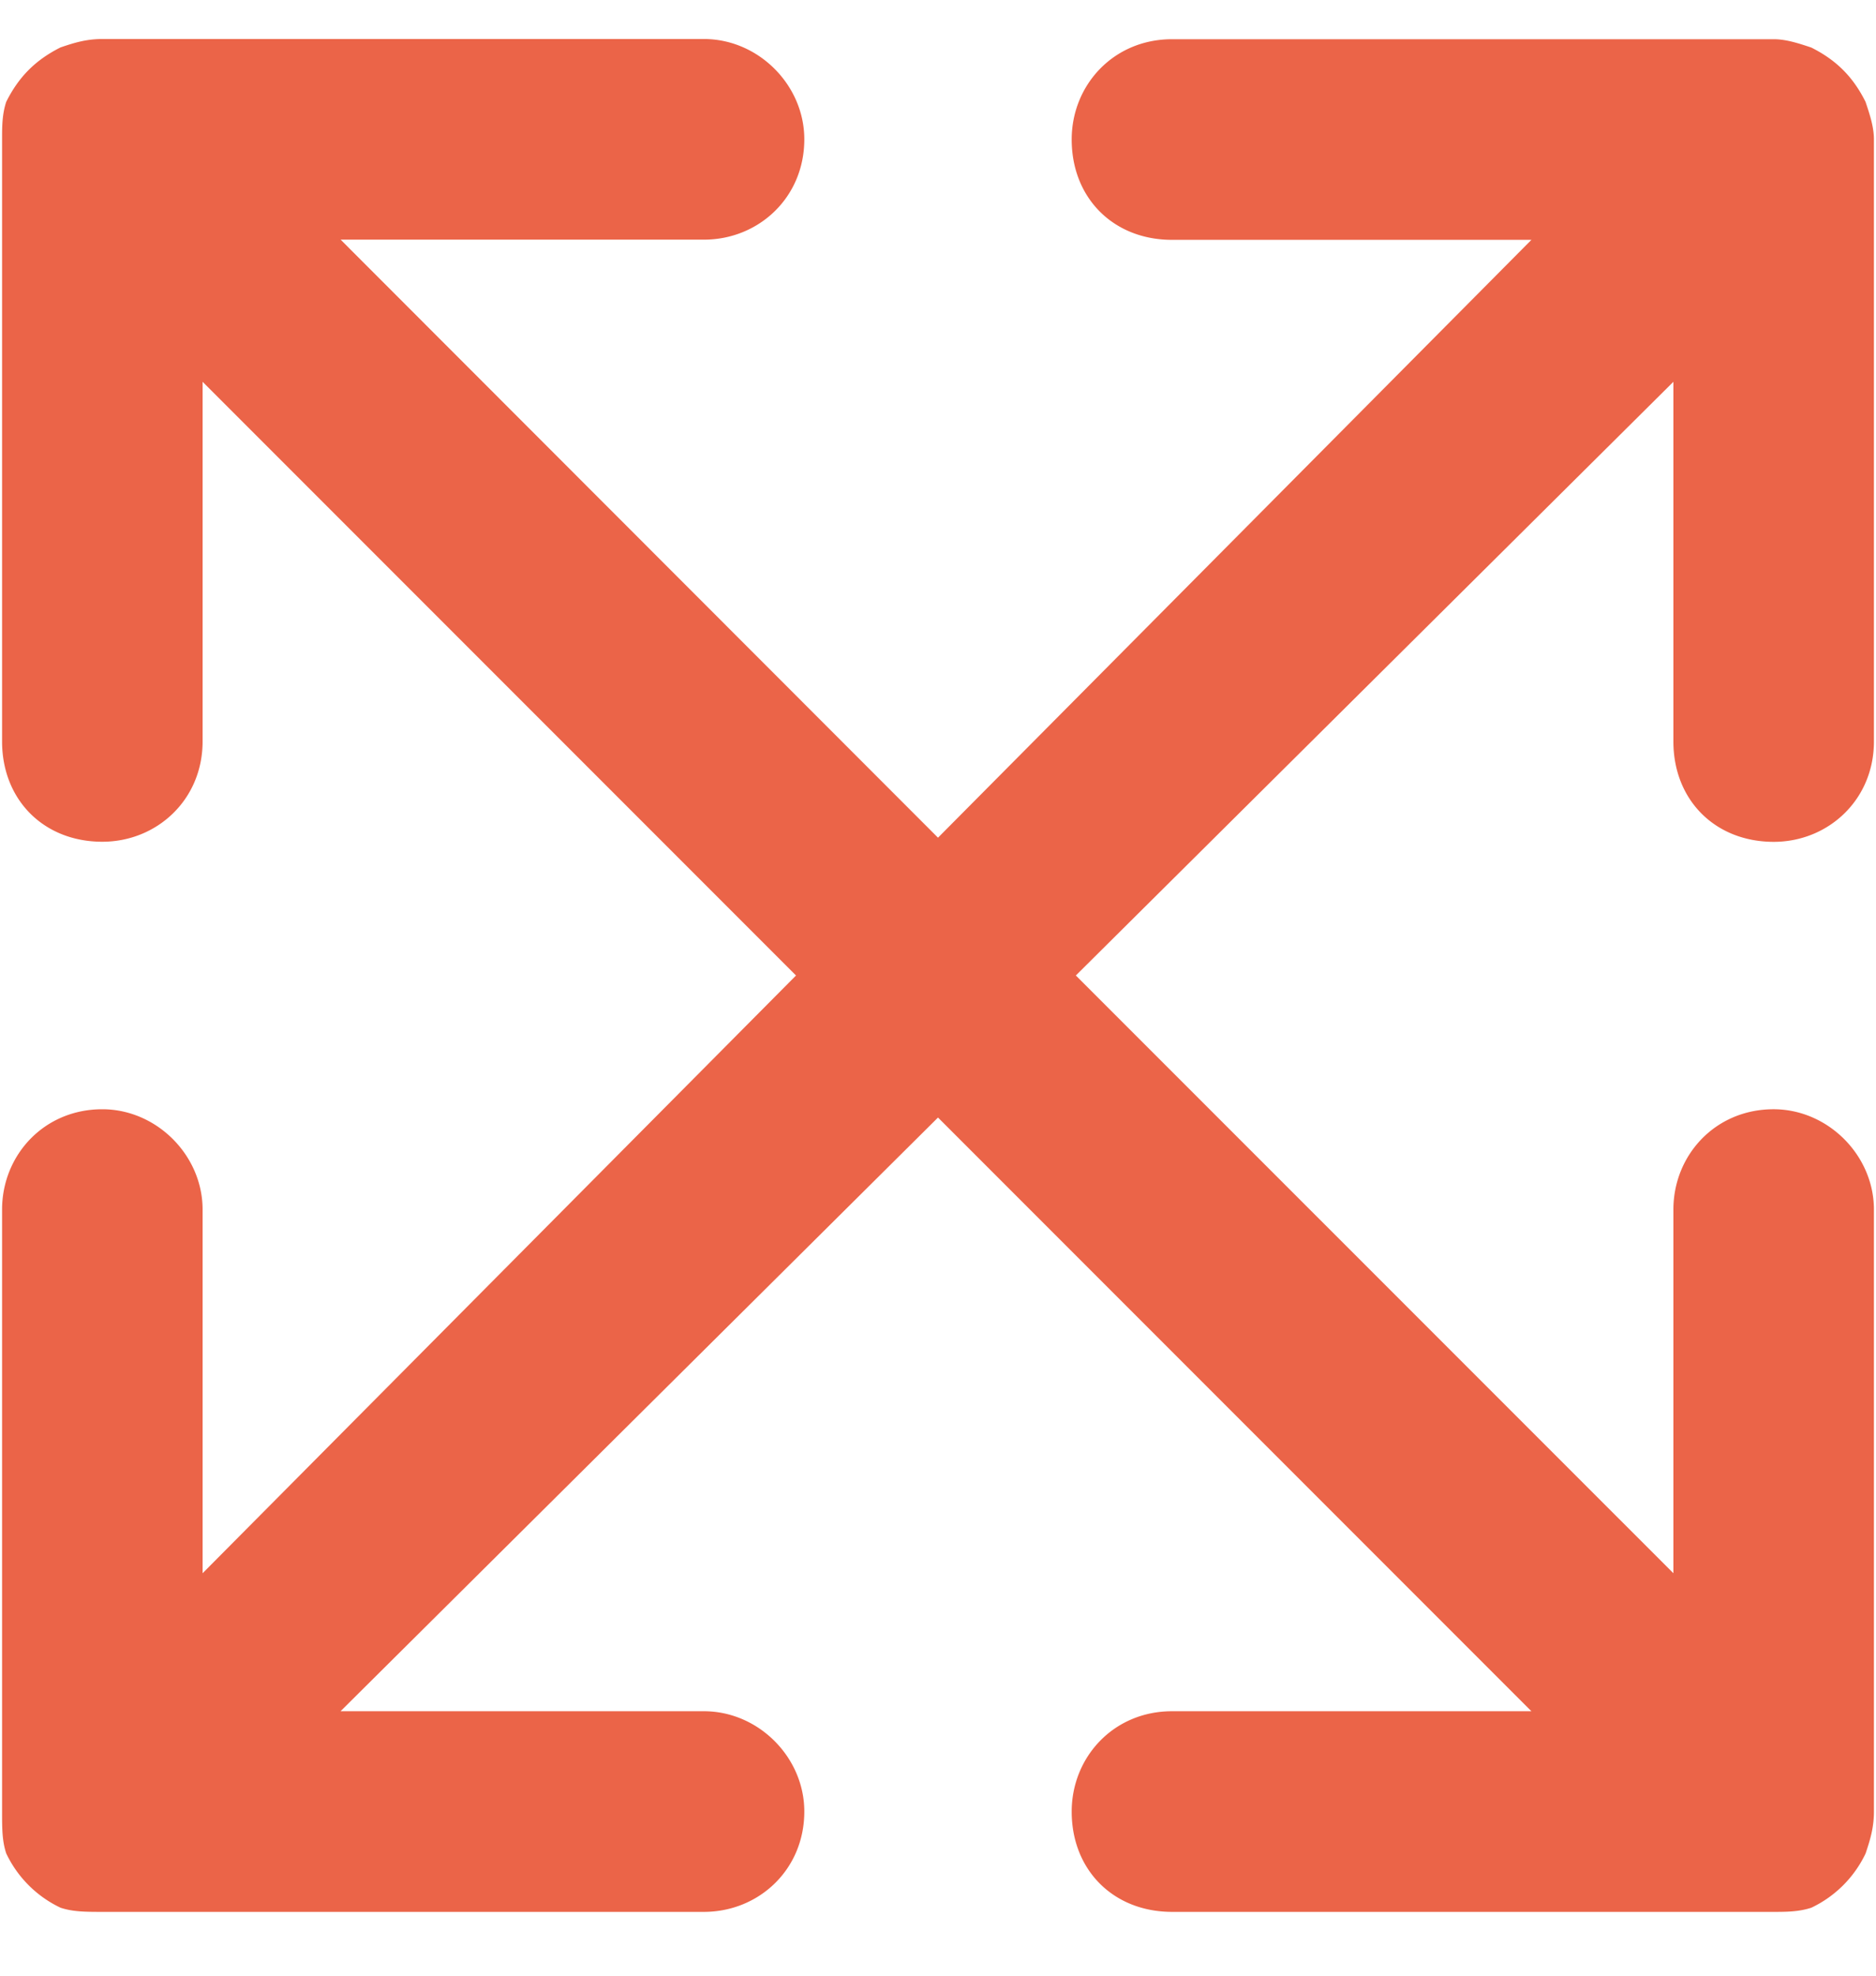 <svg width="19" height="20" fill="none" xmlns="http://www.w3.org/2000/svg"><path d="M16.948 7.505v-3.64l-6.052 6.01 6.052 6.051v-3.681c0-.55.423-1.016 1.015-1.016.55 0 1.016.466 1.016 1.016v6.094c0 .169-.042.296-.084.423a1.157 1.157 0 0 1-.55.55c-.128.042-.255.042-.381.042H11.87c-.593 0-1.016-.423-1.016-1.015 0-.55.423-1.016 1.016-1.016h3.64l-6.01-6.01-6.051 6.01H7.13c.55 0 1.016.465 1.016 1.015 0 .593-.466 1.016-1.016 1.016H1.036c-.169 0-.296 0-.423-.042a1.157 1.157 0 0 1-.55-.55c-.042-.127-.042-.254-.042-.424v-6.093c0-.55.423-1.016 1.015-1.016.55 0 1.016.466 1.016 1.016v3.681l6.01-6.051-6.01-6.01v3.64c0 .593-.465 1.016-1.016 1.016-.592 0-1.015-.423-1.015-1.016V1.411c0-.127 0-.253.042-.38C.19.777.36.607.613.48.74.437.867.395 1.036.395H7.13c.55 0 1.016.465 1.016 1.015 0 .593-.466 1.016-1.016 1.016H3.45L9.5 8.48l6.01-6.052h-3.64c-.593 0-1.016-.423-1.016-1.016 0-.55.423-1.015 1.016-1.015h6.094c.127 0 .253.042.38.084.254.127.424.297.55.55.043.128.085.254.085.381v6.094c0 .593-.465 1.016-1.015 1.016-.593 0-1.016-.423-1.016-1.016z" fill="#EB6448"/></svg>